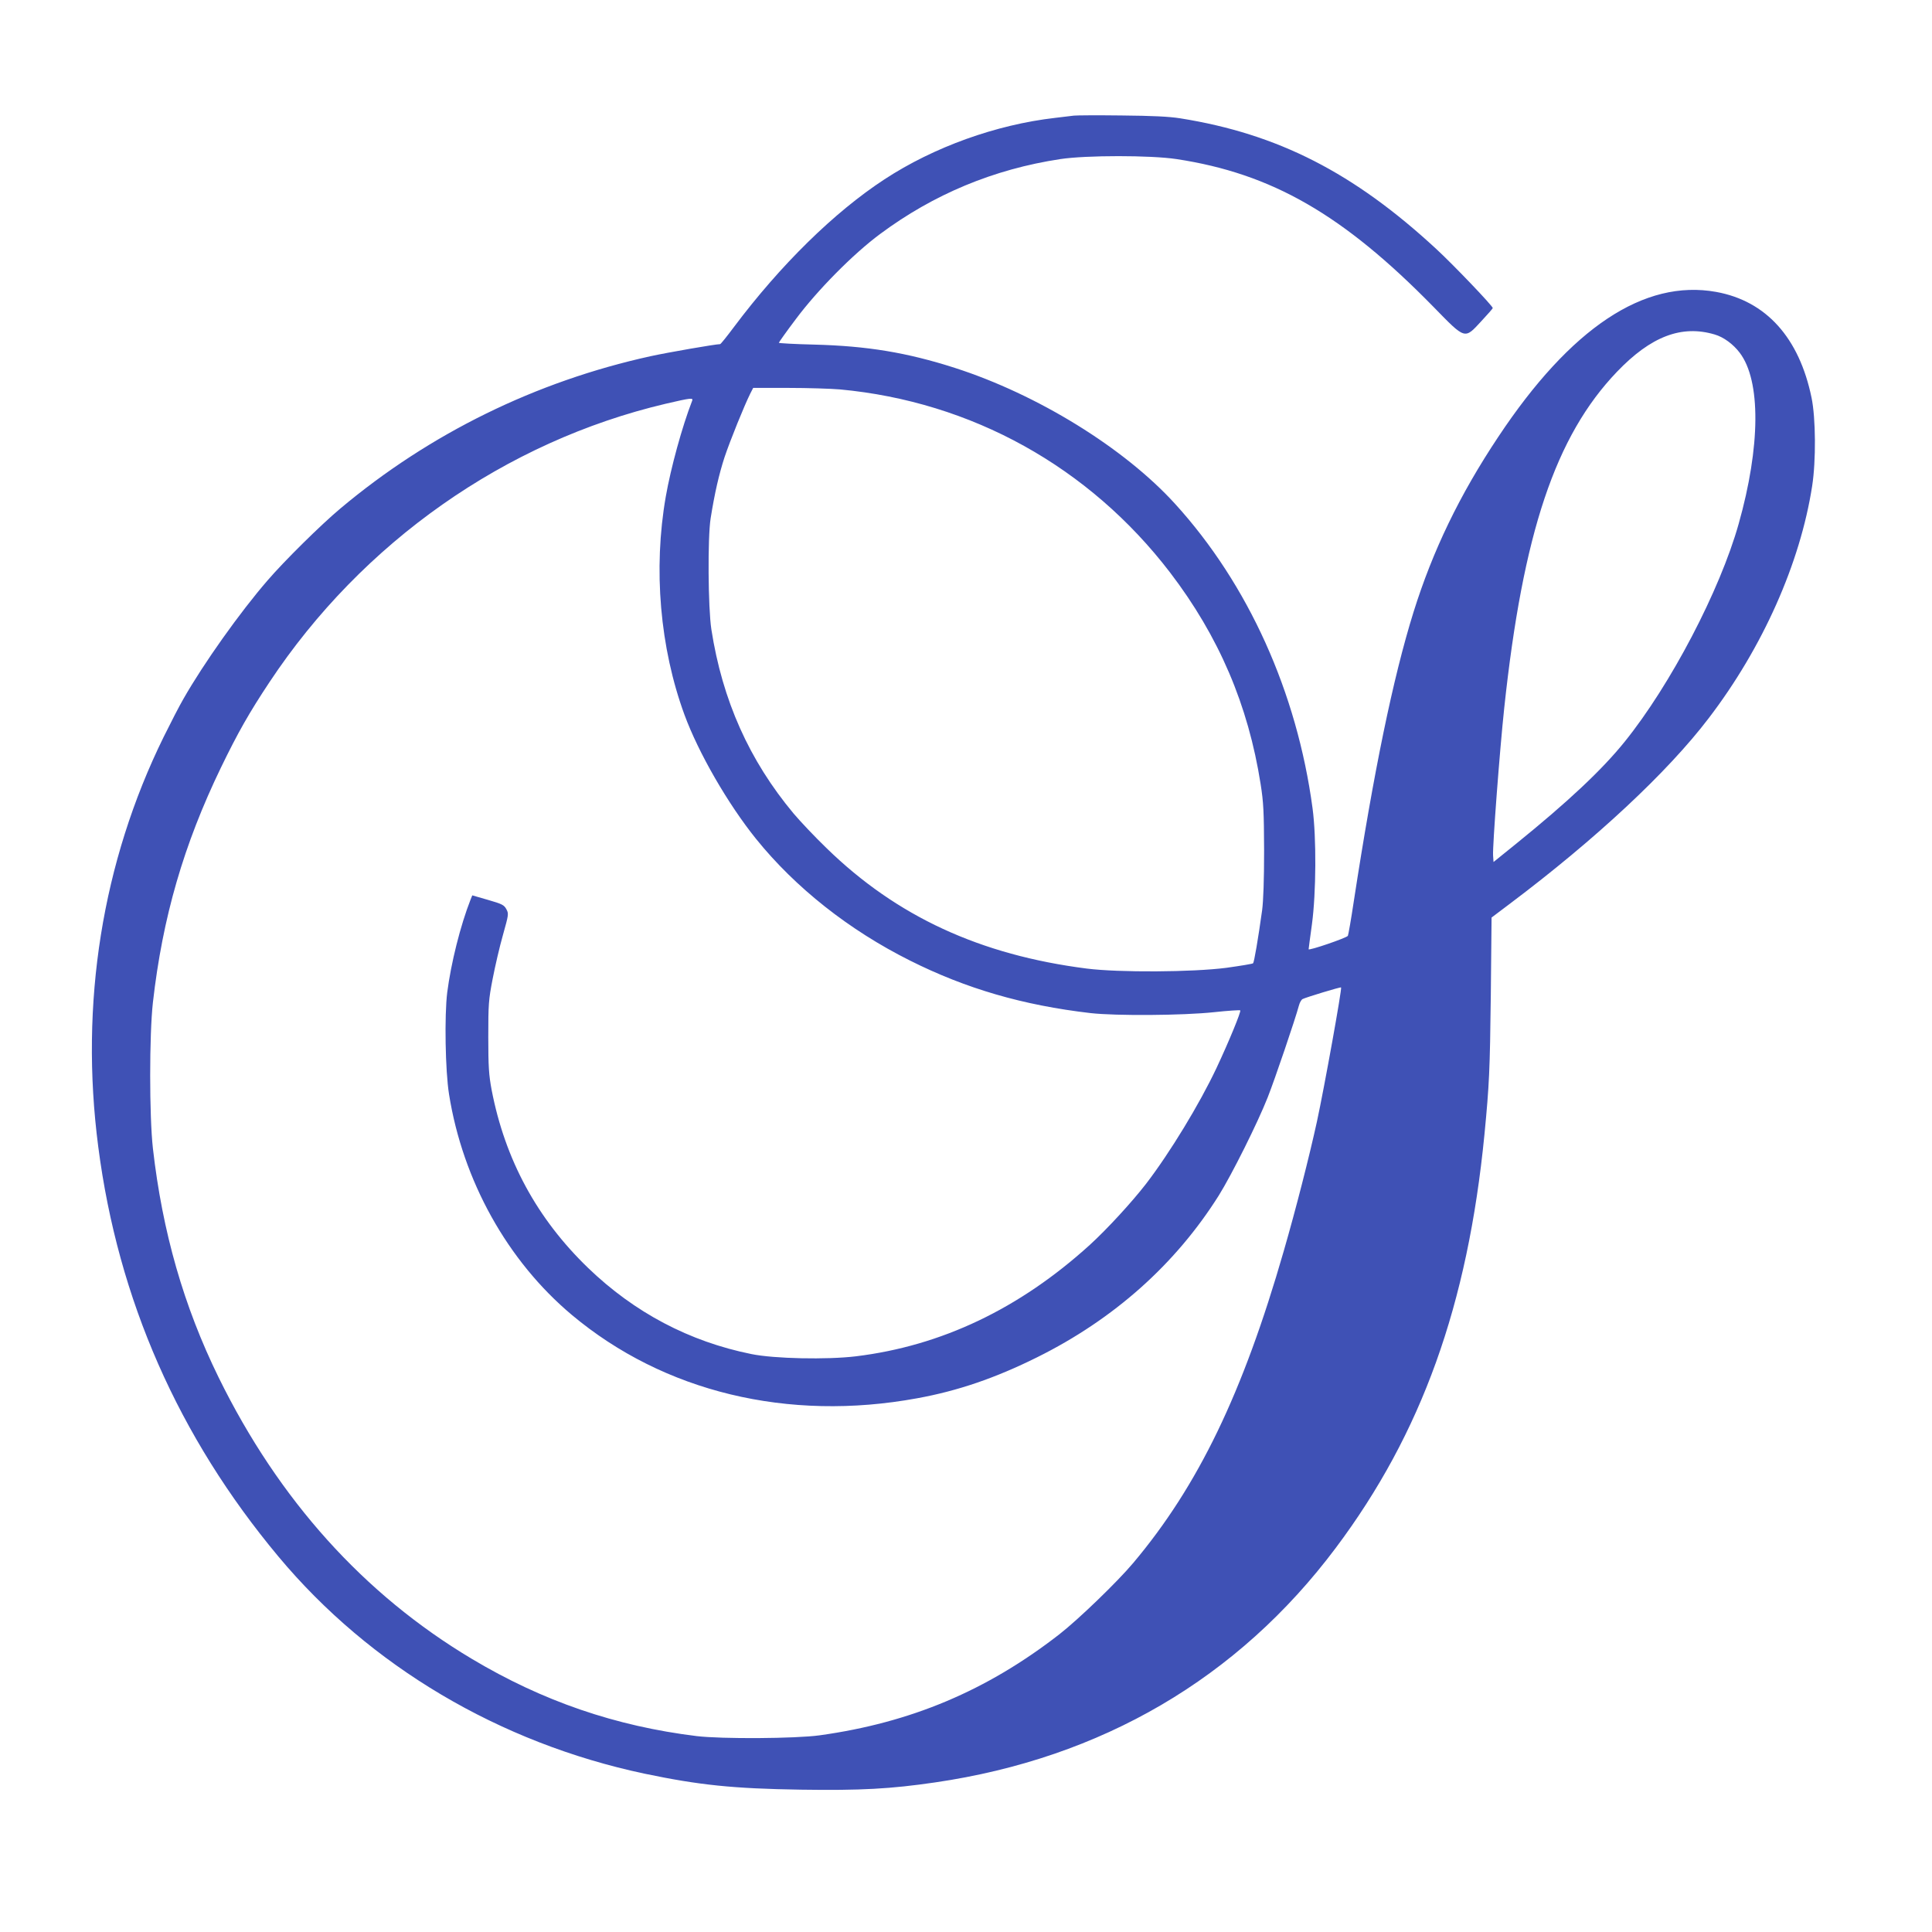 <?xml version="1.0" standalone="no"?>
<!DOCTYPE svg PUBLIC "-//W3C//DTD SVG 20010904//EN"
 "http://www.w3.org/TR/2001/REC-SVG-20010904/DTD/svg10.dtd">
<svg version="1.0" xmlns="http://www.w3.org/2000/svg"
 width="1280pt" height="1280pt" viewBox="0 0 1280 1280"
 preserveAspectRatio="xMidYMid meet">
<g transform="translate(0,1280) scale(0.1,-0.1)"
fill="#3f51b5" stroke="none">
<path d="M7115 12034 c-16 -2 -73 -9 -125 -15 -391 -45 -803 -193 -1130 -407
-332 -217 -688 -566 -997 -978 -47 -63 -88 -114 -92 -114 -30 0 -347 -55 -461
-80 -760 -167 -1463 -512 -2055 -1009 -128 -107 -371 -347 -482 -476 -183
-211 -425 -552 -557 -784 -27 -46 -86 -161 -132 -254 -407 -828 -557 -1765
-433 -2715 131 -1012 531 -1921 1194 -2715 606 -726 1464 -1234 2425 -1438
364 -76 586 -99 1035 -106 397 -6 596 5 890 48 1104 161 2008 690 2655 1554
569 759 874 1609 985 2740 32 332 36 423 42 923 l5 513 122 92 c569 428 1045
872 1316 1228 358 468 607 1028 686 1539 26 167 24 450 -4 585 -82 398 -301
641 -632 701 -477 86 -964 -238 -1444 -961 -257 -386 -434 -754 -561 -1160
-136 -436 -264 -1058 -396 -1918 -18 -120 -36 -222 -39 -227 -8 -14 -260 -100
-260 -89 0 4 10 79 22 166 28 209 30 574 4 768 -103 768 -426 1484 -910 2016
-337 371 -913 726 -1461 902 -315 101 -579 145 -932 154 -128 3 -233 9 -233
12 0 3 50 74 112 156 143 192 380 432 558 564 355 264 753 430 1195 497 171
26 599 26 770 0 632 -96 1104 -368 1703 -980 213 -218 204 -215 316 -94 42 45
76 84 76 87 0 14 -264 290 -375 392 -546 505 -1049 762 -1695 865 -76 12 -184
17 -390 19 -157 2 -298 1 -315 -1z m4245 -1450 c59 -17 123 -64 166 -121 141
-185 138 -621 -7 -1134 -124 -441 -451 -1066 -755 -1443 -150 -186 -373 -396
-724 -680 l-145 -117 -3 44 c-4 61 44 697 74 977 124 1159 339 1801 747 2227
225 235 428 312 647 247z m-5795 -364 c872 -81 1651 -513 2187 -1213 324 -424
518 -879 600 -1402 19 -120 22 -182 23 -440 0 -198 -5 -332 -13 -395 -27 -194
-53 -345 -60 -352 -4 -4 -84 -17 -177 -30 -223 -29 -711 -32 -925 -5 -706 90
-1259 345 -1723 797 -77 74 -175 178 -219 230 -294 352 -472 750 -545 1220
-22 143 -25 608 -5 735 27 170 56 294 92 405 37 111 132 345 171 423 l19 37
233 0 c127 0 282 -5 342 -10z m-980 -77 c-66 -170 -141 -444 -174 -633 -84
-480 -39 -1002 124 -1446 93 -253 288 -591 475 -823 260 -322 615 -603 1019
-805 371 -186 748 -296 1196 -348 167 -19 614 -16 818 6 93 10 171 15 174 12
7 -7 -77 -211 -157 -381 -113 -240 -309 -562 -467 -768 -96 -124 -260 -302
-373 -405 -466 -423 -983 -669 -1550 -738 -191 -23 -541 -16 -692 15 -411 83
-775 275 -1082 571 -338 326 -550 717 -639 1180 -18 98 -22 150 -22 350 0 217
2 246 29 385 16 83 46 213 68 290 38 136 39 141 23 171 -15 28 -28 35 -122 62
l-104 30 -11 -27 c-68 -173 -130 -422 -155 -616 -19 -153 -13 -520 12 -675 91
-572 387 -1104 814 -1462 609 -510 1431 -709 2287 -552 270 49 518 134 794
271 510 253 918 617 1205 1073 86 138 257 480 324 650 47 119 182 516 207 609
5 19 16 38 24 42 21 11 251 81 255 77 7 -7 -110 -657 -160 -889 -52 -237 -138
-574 -220 -858 -271 -942 -567 -1555 -997 -2066 -105 -125 -363 -374 -490
-473 -480 -373 -983 -585 -1588 -669 -159 -22 -649 -25 -815 -5 -537 66 -1019
231 -1488 511 -716 427 -1280 1054 -1678 1864 -232 473 -373 965 -436 1519
-24 215 -24 751 0 966 64 564 204 1046 451 1557 113 233 187 363 321 565 615
928 1564 1595 2625 1845 172 40 185 41 175 18z"/>
</g>
</svg>
